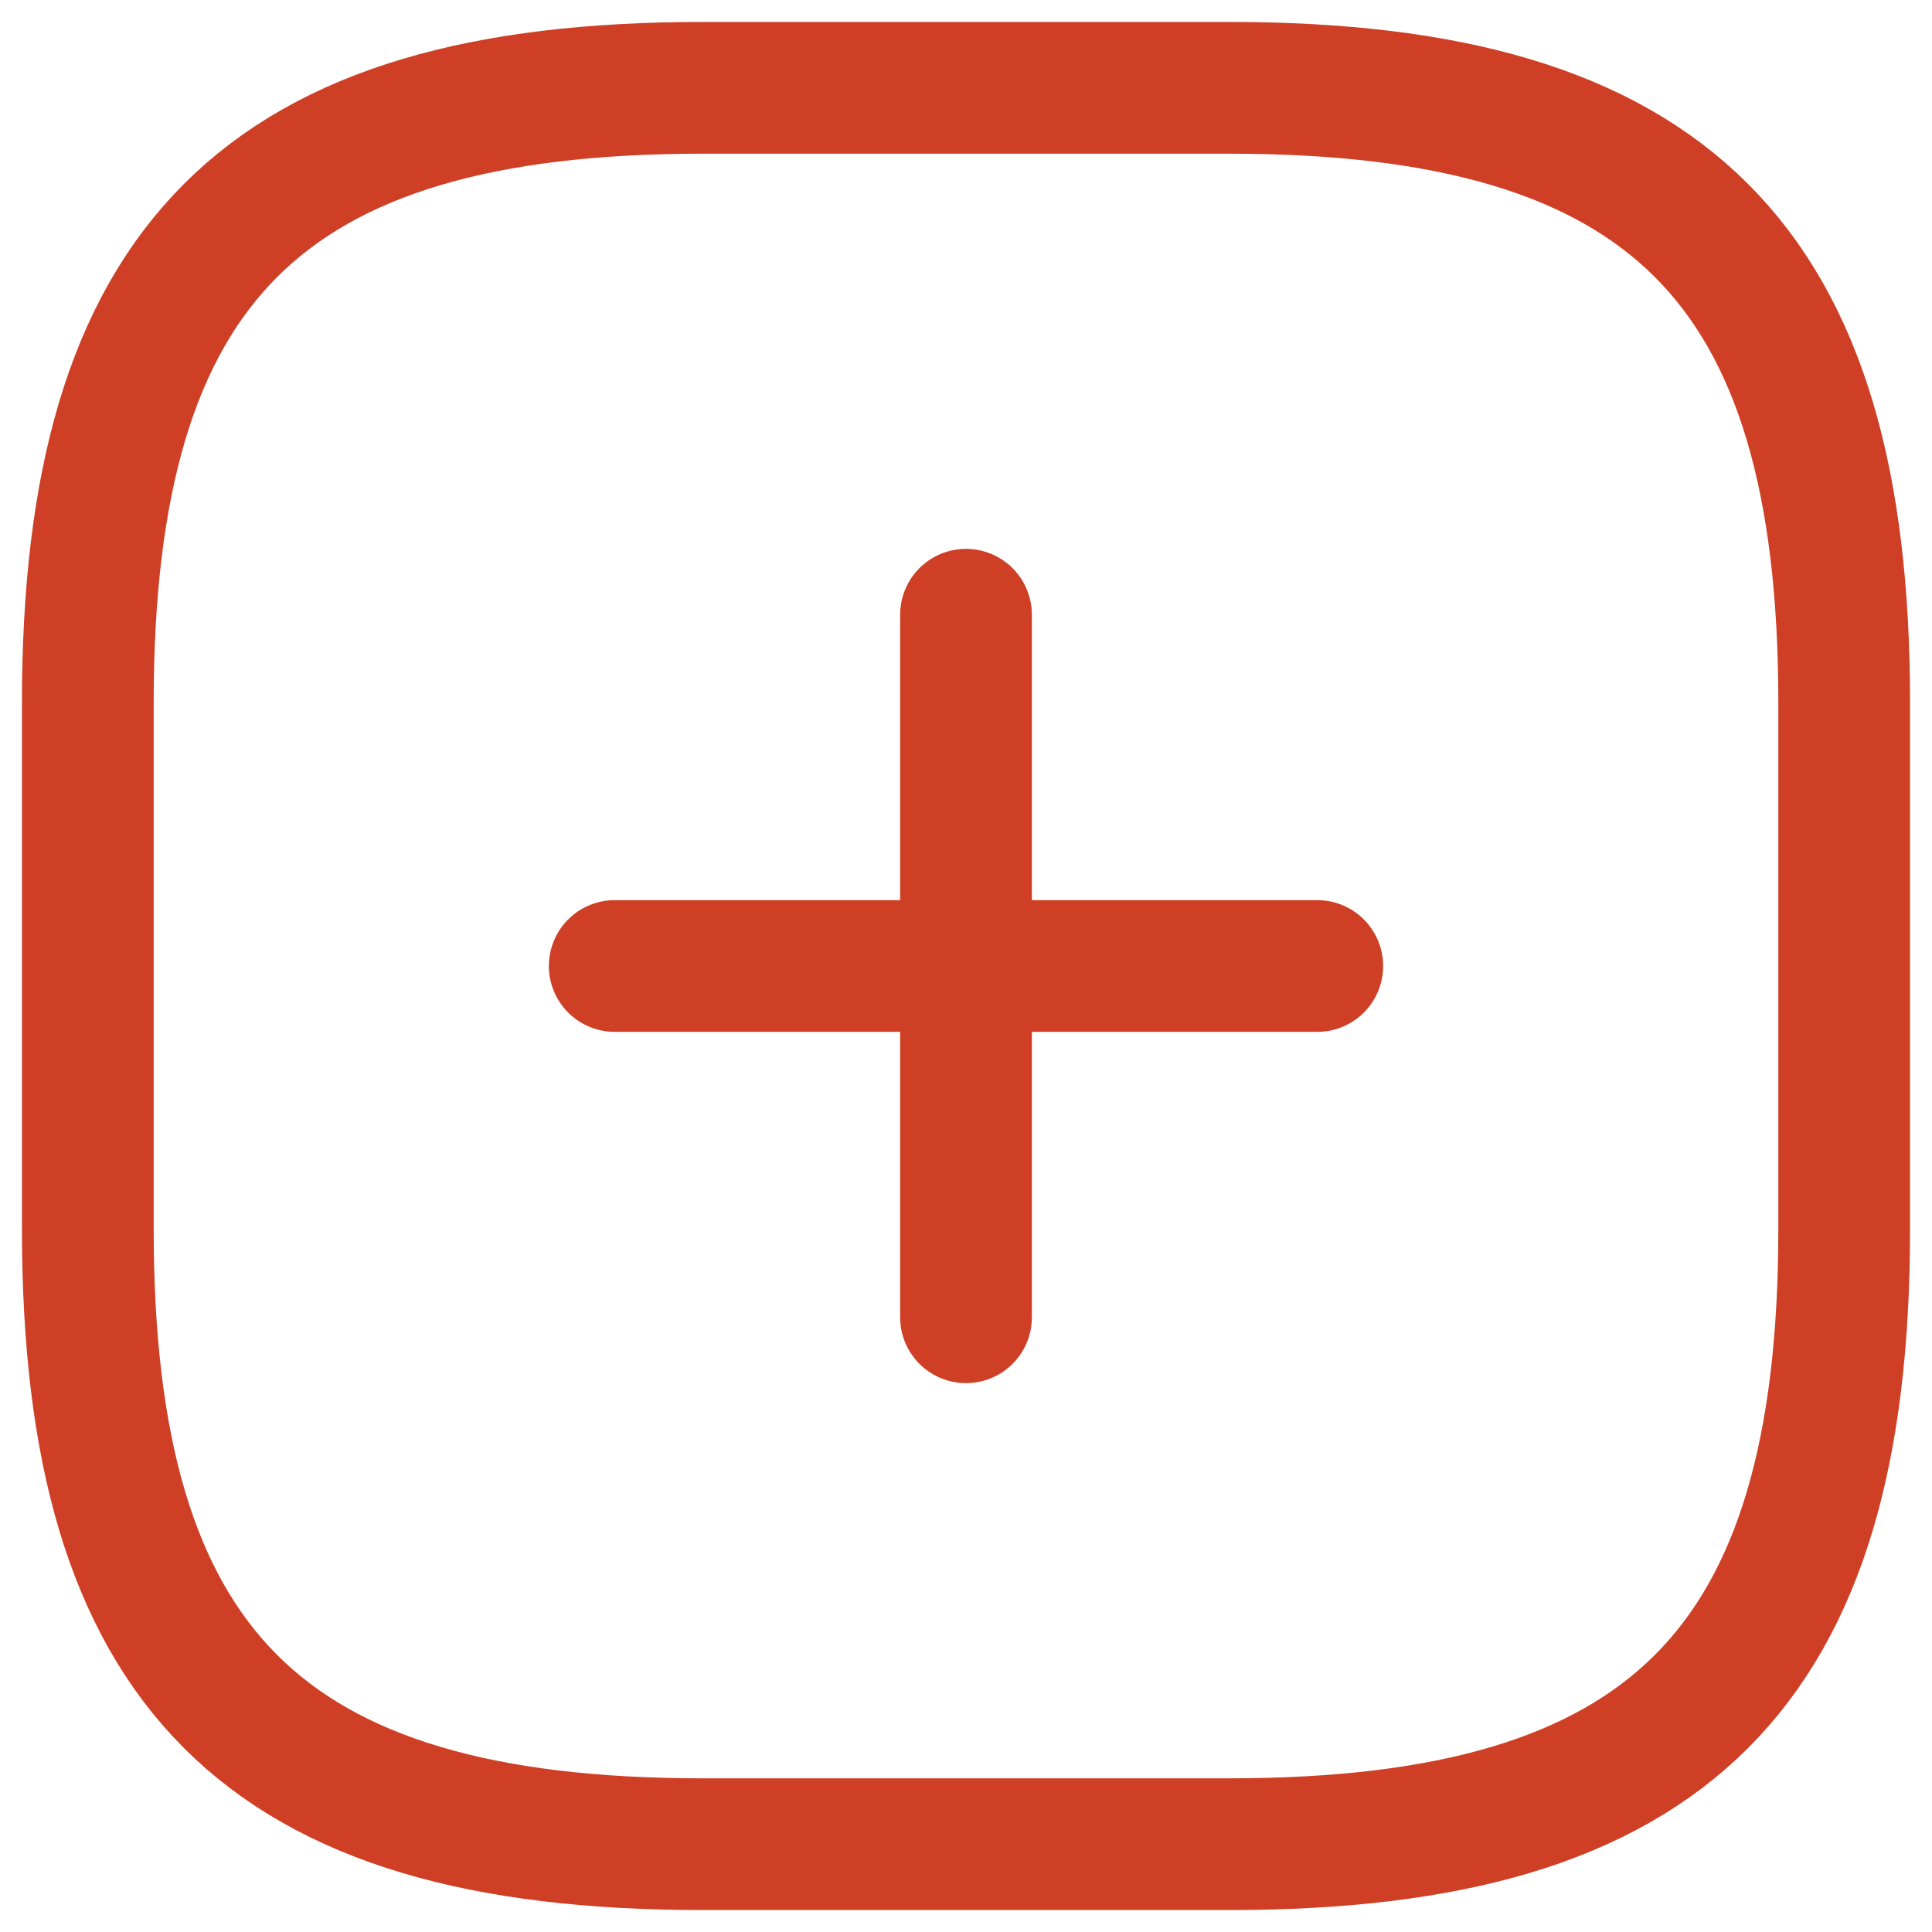 <svg xmlns="http://www.w3.org/2000/svg" width="22" height="22" viewBox="0 0 22 22" fill="none"><path d="M7 11H15M11 15V7M8 21H14C19 21 21 19 21 14V8C21 3 19 1 14 1H8C3 1 1 3 1 8V14C1 19 3 21 8 21Z" stroke="#CF3F25" stroke-width="1.5" stroke-linecap="round" stroke-linejoin="round"></path></svg>